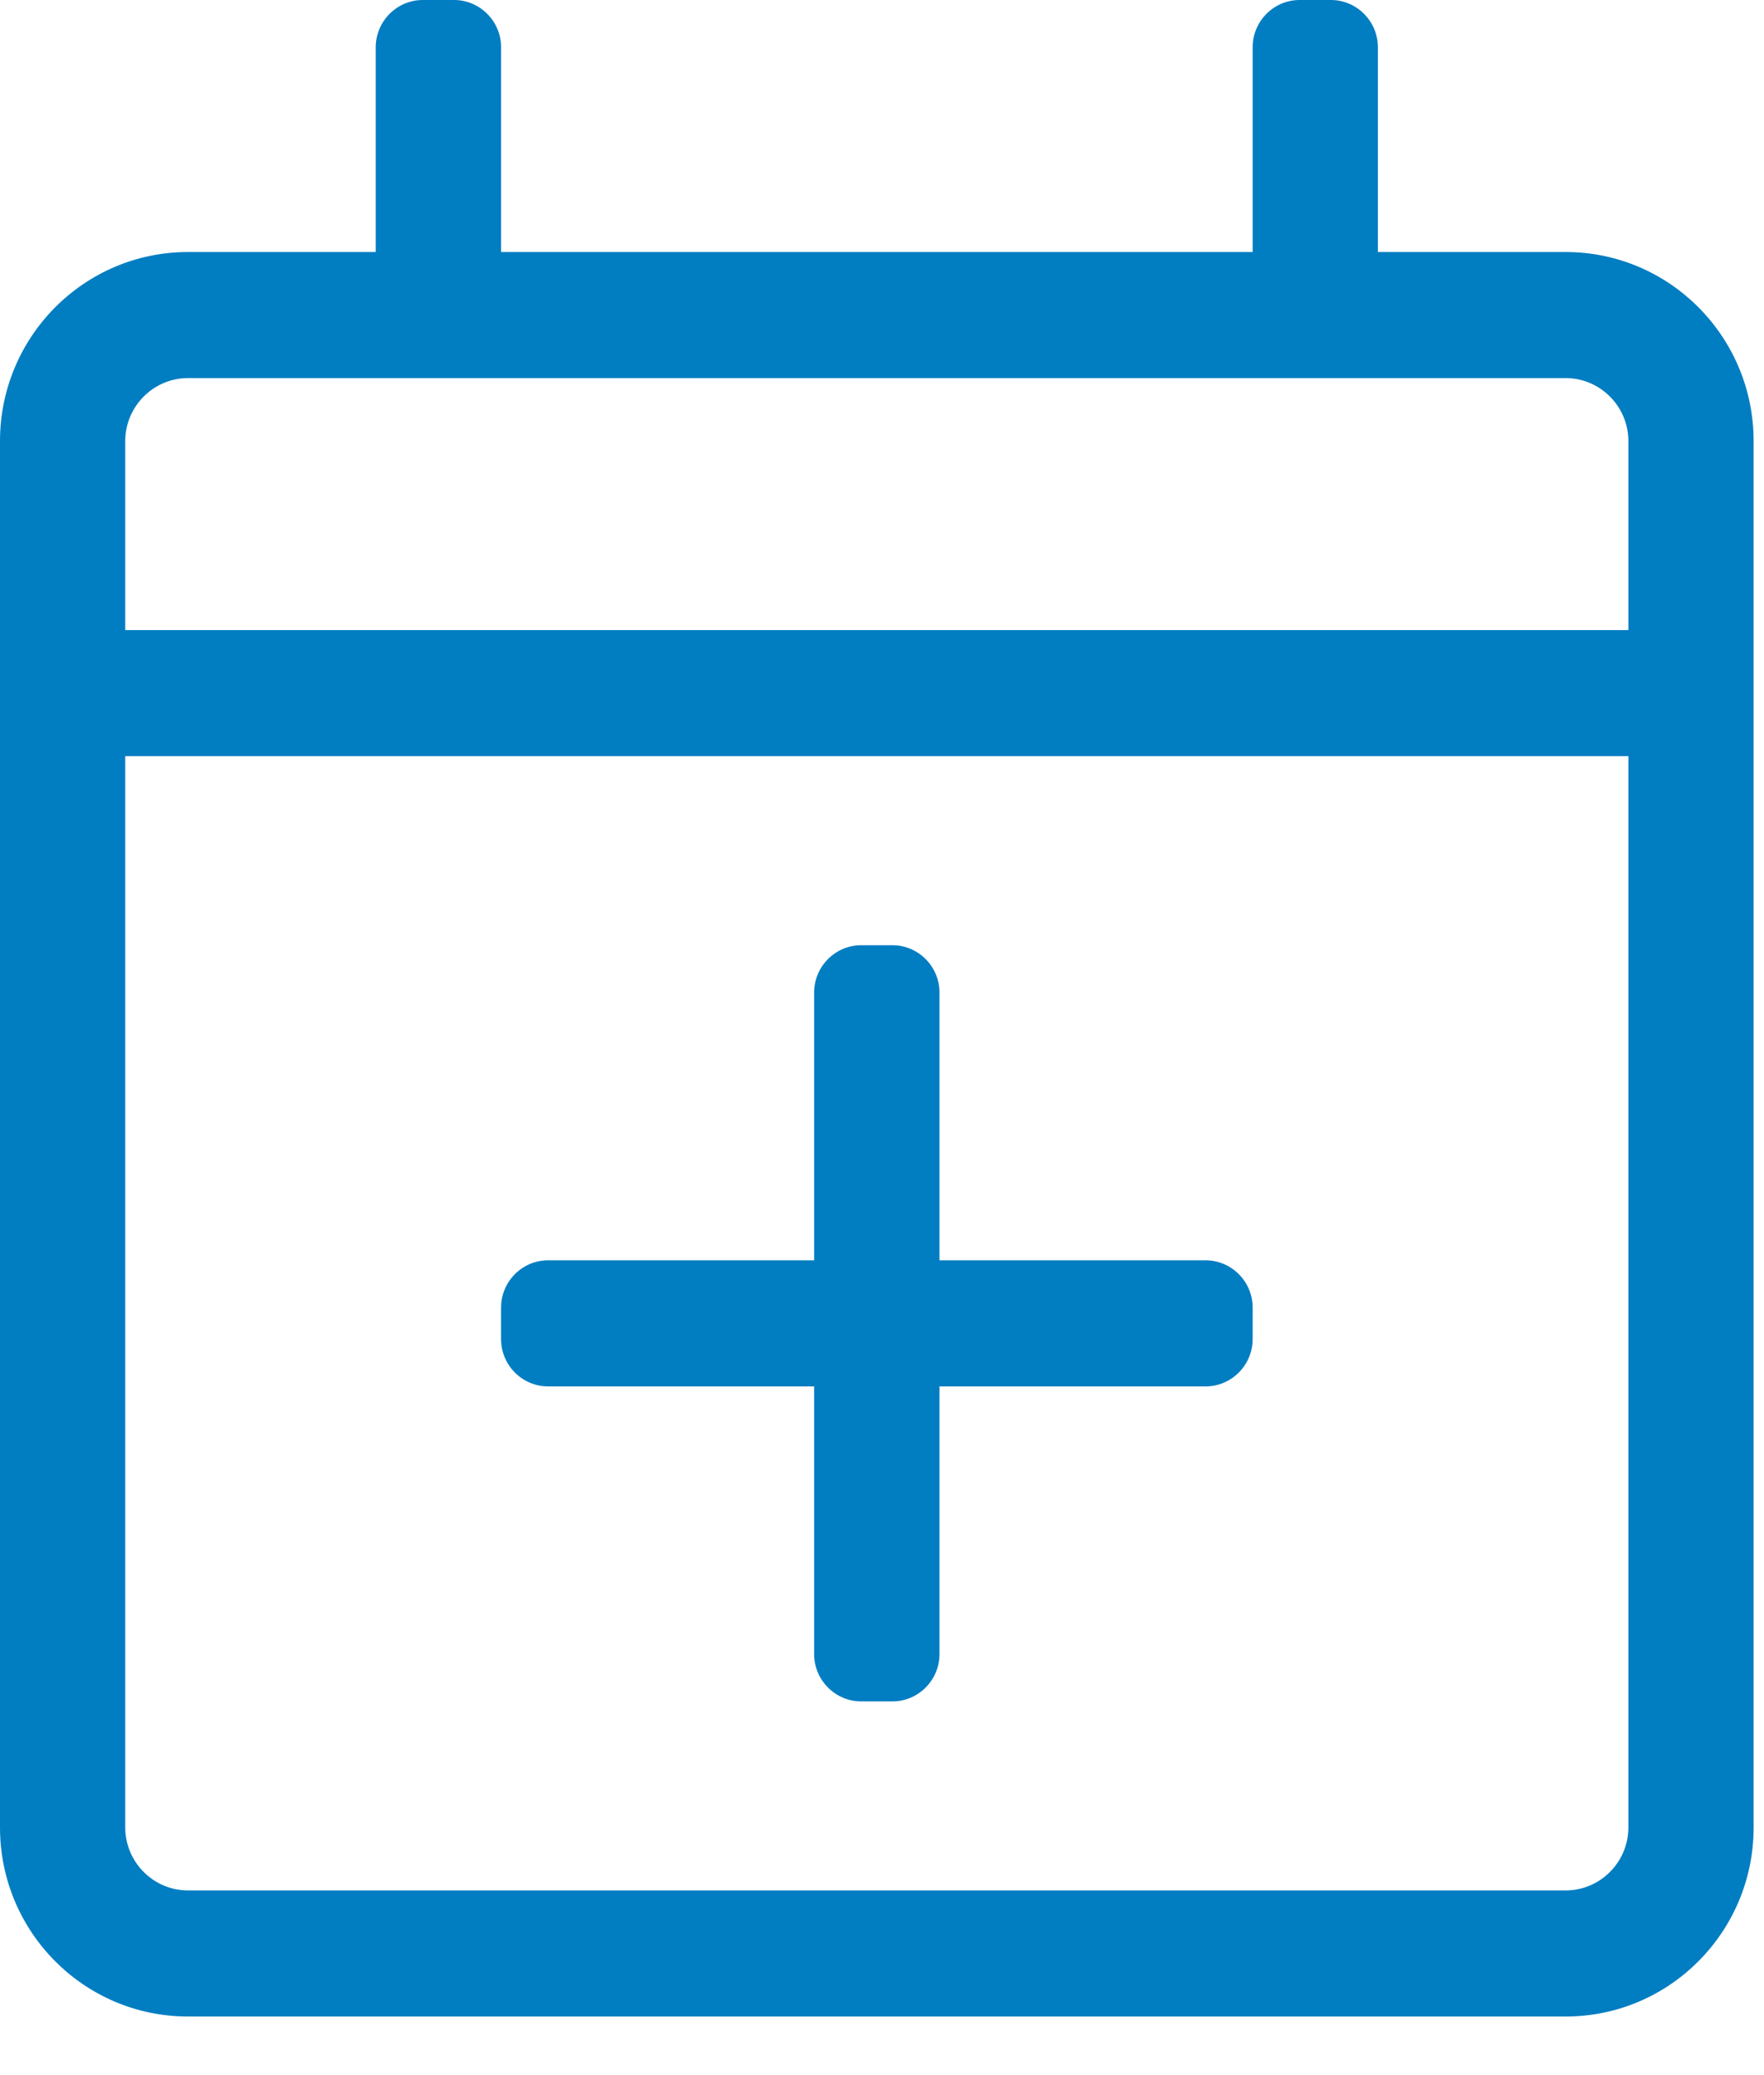 <svg width="17" height="20" viewBox="0 0 17 20" fill="none" xmlns="http://www.w3.org/2000/svg">
<g clip-path="url(#clip0_177_3999)">
<path d="M12.072 12.602V12.906C12.072 13.157 11.868 13.362 11.619 13.362H9.054V15.943C9.054 16.193 8.85 16.398 8.601 16.398H8.299C8.05 16.398 7.846 16.193 7.846 15.943V13.362H5.281C5.032 13.362 4.829 13.157 4.829 12.906V12.602C4.829 12.352 5.032 12.147 5.281 12.147H7.846V9.566C7.846 9.315 8.05 9.11 8.299 9.11H8.601C8.85 9.11 9.054 9.315 9.054 9.566V12.147H11.619C11.868 12.147 12.072 12.352 12.072 12.602ZM16.9 4.251V17.613C16.9 18.619 16.089 19.435 15.089 19.435H1.811C0.811 19.435 0 18.619 0 17.613V4.251C0 3.246 0.811 2.429 1.811 2.429H3.621V0.456C3.621 0.205 3.825 0 4.074 0H4.376C4.625 0 4.829 0.205 4.829 0.456V2.429H12.072V0.456C12.072 0.205 12.275 0 12.524 0H12.826C13.075 0 13.279 0.205 13.279 0.456V2.429H15.089C16.089 2.429 16.9 3.246 16.9 4.251ZM1.207 4.251V6.073H15.693V4.251C15.693 3.917 15.421 3.644 15.089 3.644H1.811C1.479 3.644 1.207 3.917 1.207 4.251ZM15.693 17.613V7.288H1.207V17.613C1.207 17.947 1.479 18.22 1.811 18.22H15.089C15.421 18.22 15.693 17.947 15.693 17.613Z" fill="#017DC2"/>
</g>
<defs>
<clipPath id="clip0_177_3999">
<rect width="16.9" height="19.435" fill="white"/>
</clipPath>
</defs>
</svg>
